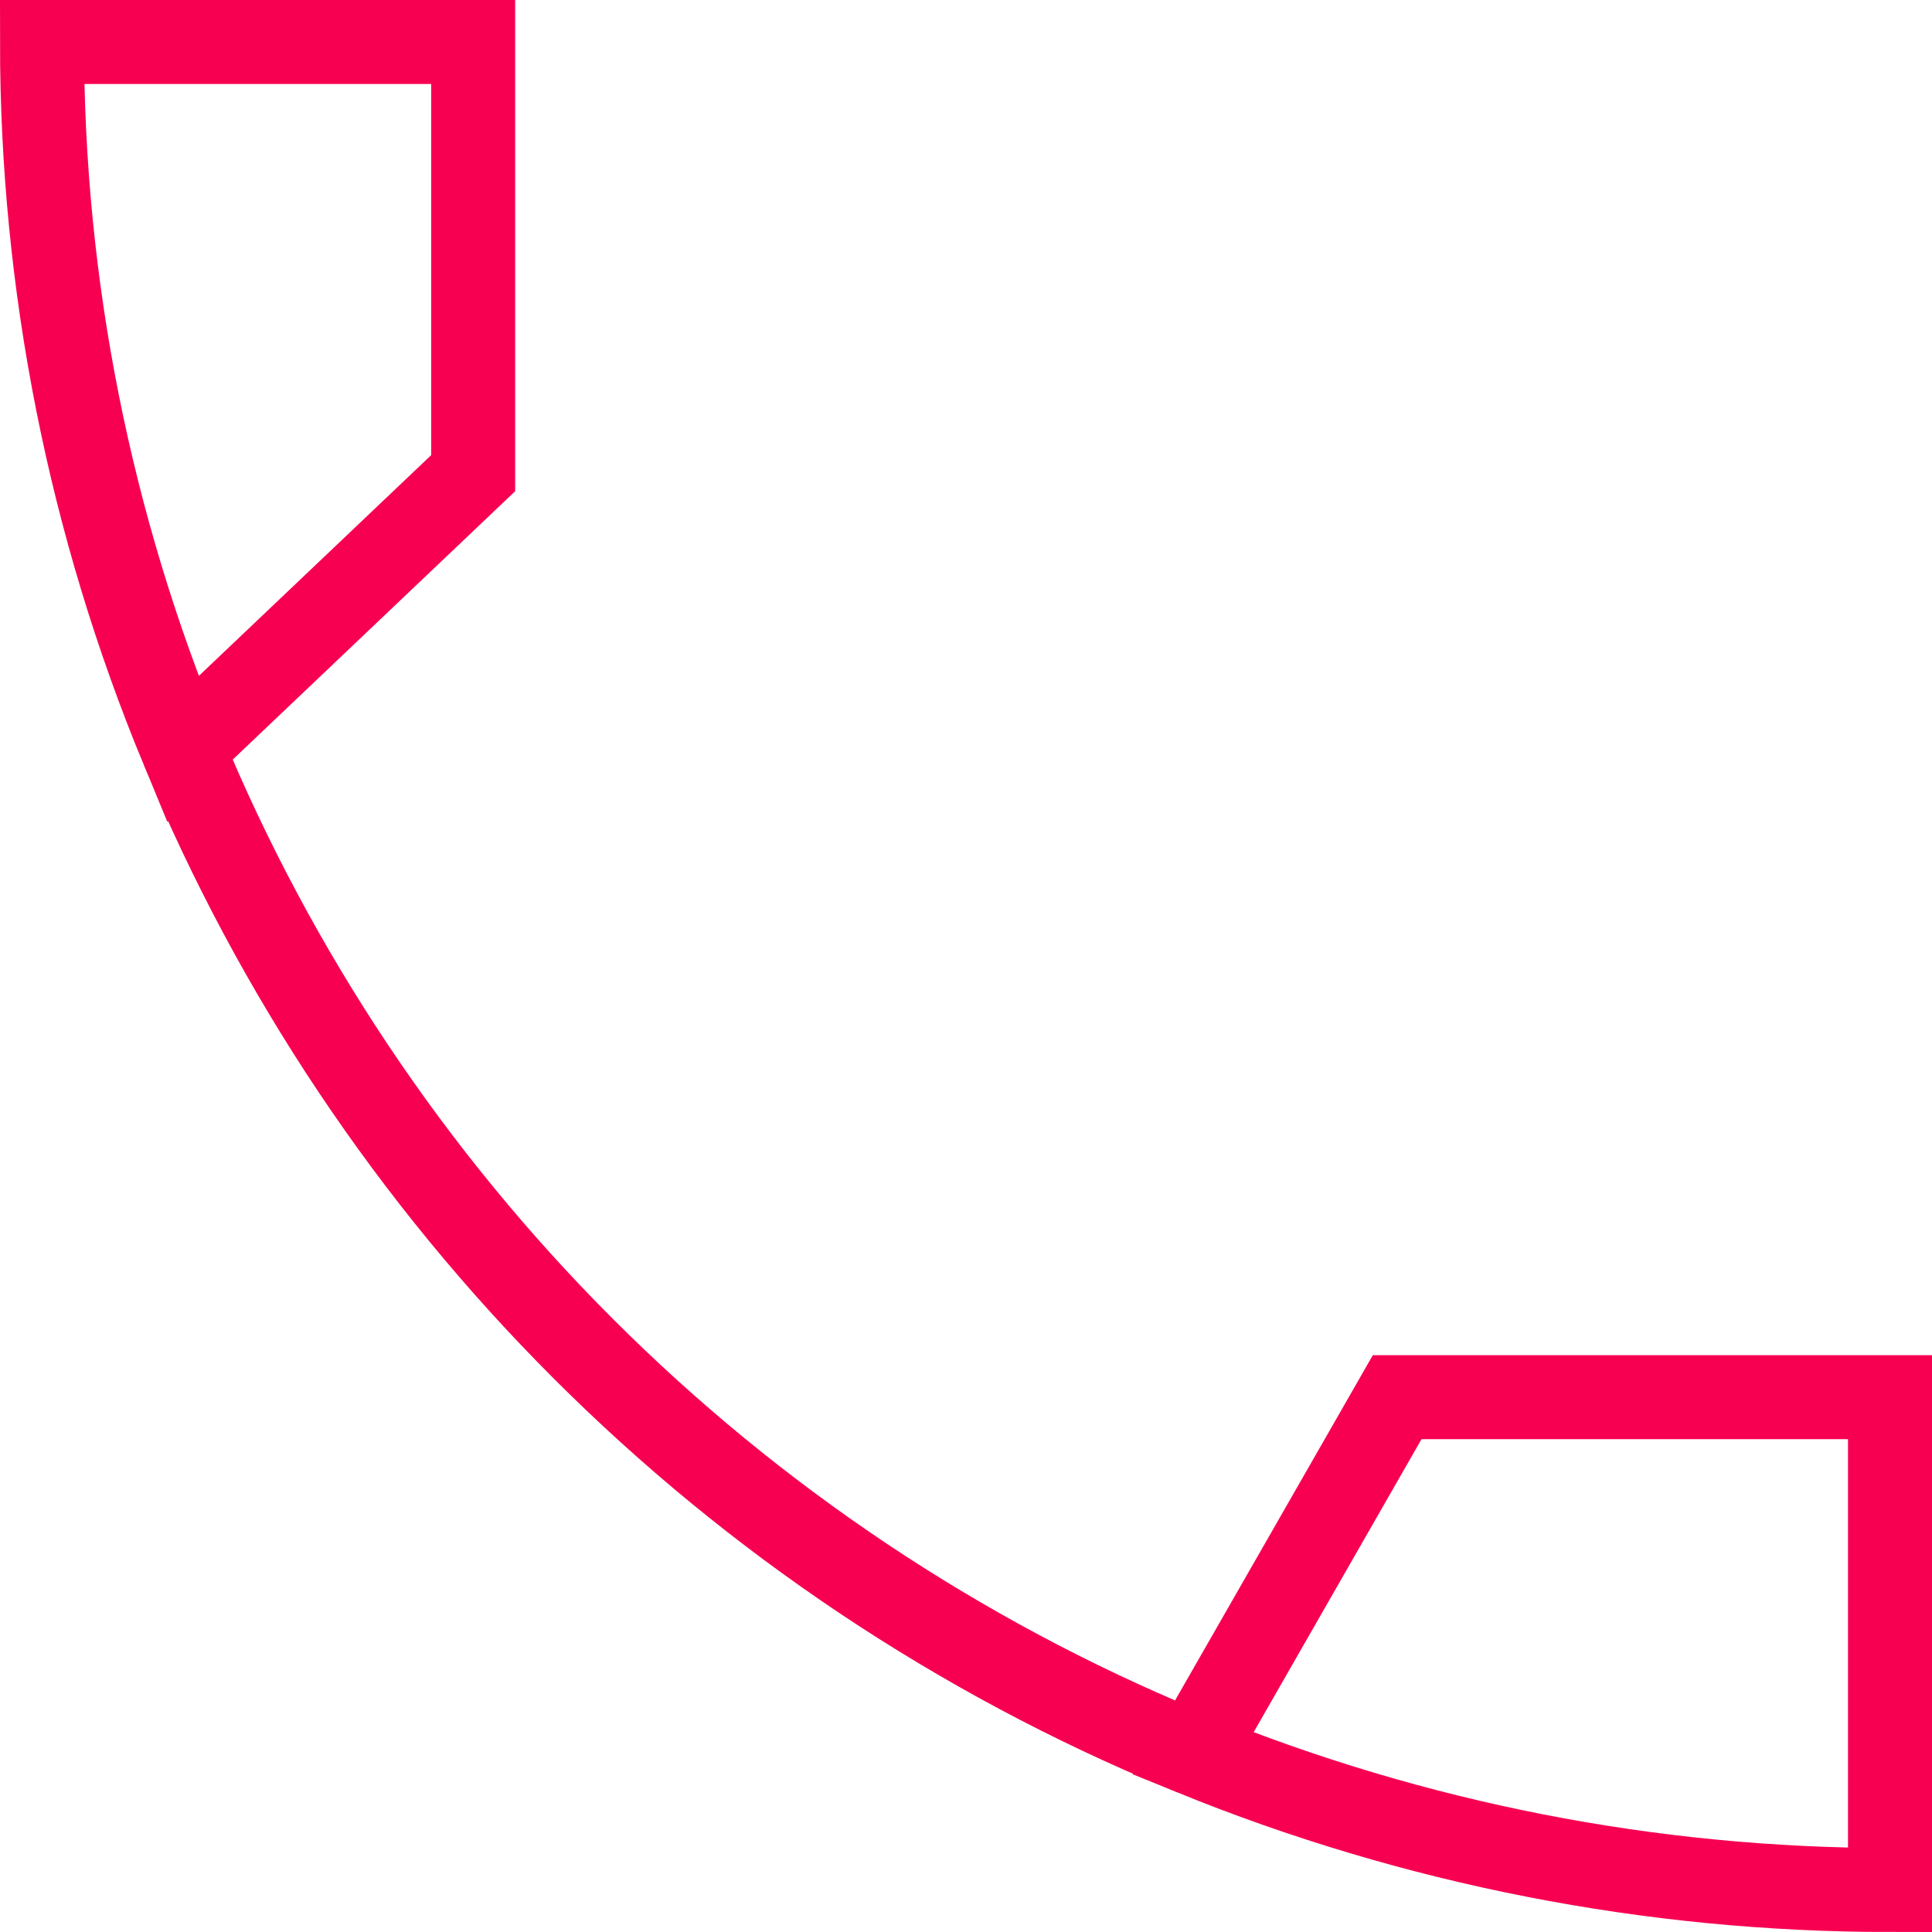 <svg width="23" height="23" viewBox="0 0 23 23" fill="none" xmlns="http://www.w3.org/2000/svg">
<path d="M2.175 8.919C1.069 6.25 0.5 3.389 0.5 0.5H5.633V5.633L2.175 8.919ZM2.175 8.919C3.28 11.588 4.901 14.014 6.944 16.056C8.987 18.099 11.412 19.72 14.081 20.825C14.121 20.842 14.162 20.859 14.203 20.875M14.203 20.875C16.837 21.948 19.655 22.5 22.5 22.5V16.633H16.633L14.203 20.875Z" stroke="#F70052"/>
</svg>
